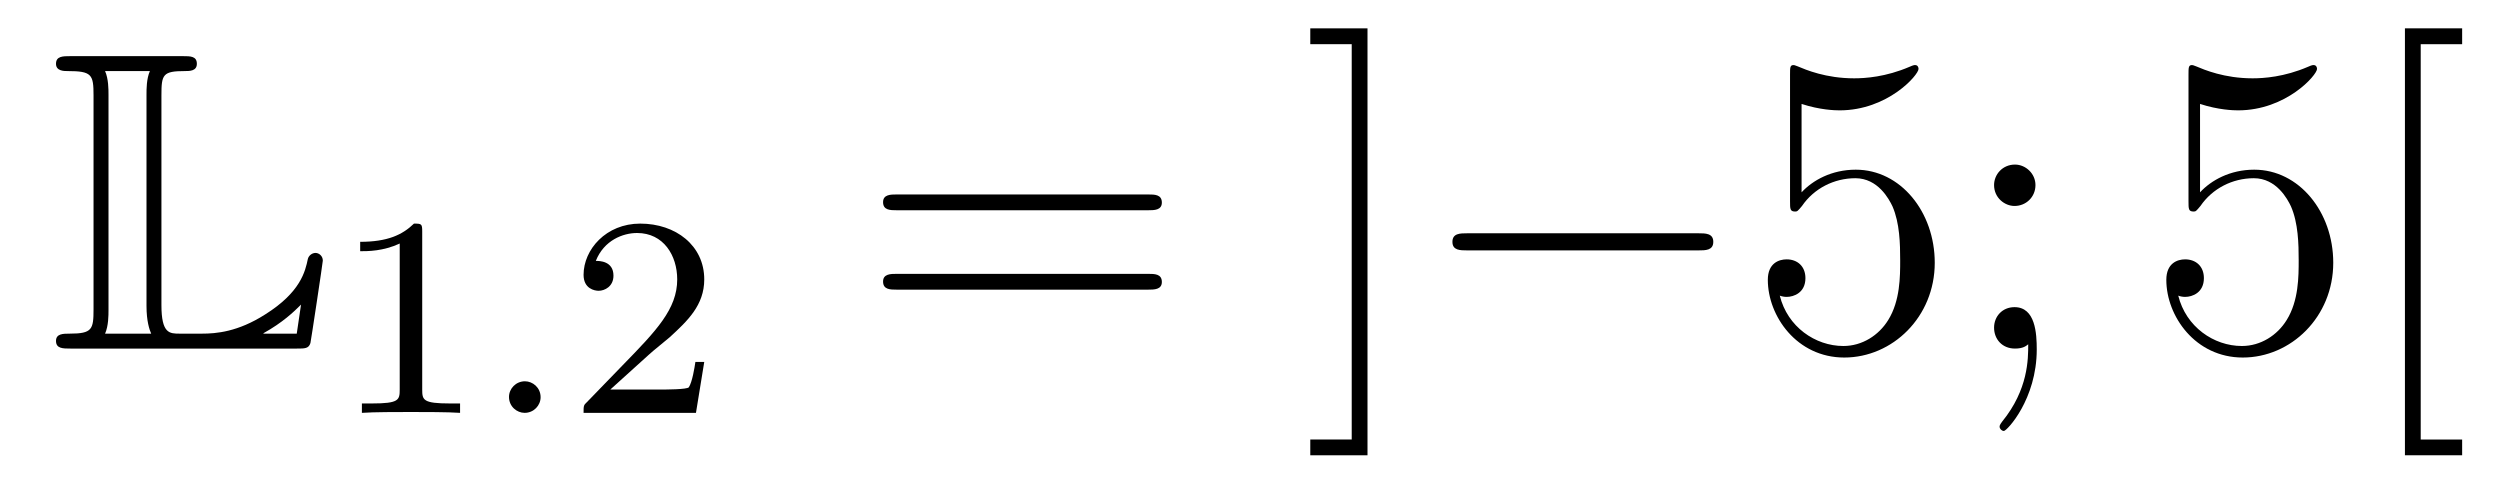 <?xml version='1.0'?>
<!-- This file was generated by dvisvgm 1.14.1 -->
<svg height='14pt' version='1.1' viewBox='0 -14 70 14' width='70pt' xmlns='http://www.w3.org/2000/svg' xmlns:xlink='http://www.w3.org/1999/xlink'>
<g id='page1'>
<g transform='matrix(1 0 0 1 -127 650)'>
<path d='M131.52 -661.329C131.52 -661.914 131.556 -662.01 132.177 -662.01C132.309 -662.01 132.512 -662.01 132.512 -662.213C132.512 -662.428 132.333 -662.428 132.118 -662.428H128.974C128.759 -662.428 128.568 -662.428 128.568 -662.213C128.568 -662.01 128.794 -662.01 128.89 -662.01C129.572 -662.01 129.619 -661.914 129.619 -661.329V-655.34C129.619 -654.778 129.583 -654.658 128.95 -654.658C128.771 -654.658 128.568 -654.658 128.568 -654.455C128.568 -654.24 128.759 -654.24 128.974 -654.24H135.309C135.537 -654.24 135.644 -654.24 135.692 -654.395C135.704 -654.431 136.039 -656.655 136.039 -656.703C136.039 -656.834 135.931 -656.918 135.835 -656.918S135.644 -656.846 135.62 -656.75C135.548 -656.404 135.417 -655.818 134.425 -655.196C133.66 -654.706 133.05 -654.658 132.656 -654.658H132.034C131.747 -654.658 131.52 -654.658 131.52 -655.459V-661.329ZM130.038 -661.353C130.038 -661.496 130.038 -661.795 129.942 -662.01H131.197C131.102 -661.795 131.102 -661.508 131.102 -661.353V-655.435C131.102 -655.005 131.185 -654.766 131.233 -654.658H129.942C130.038 -654.873 130.038 -655.173 130.038 -655.316V-661.353ZM135.309 -654.658H134.377V-654.67C134.915 -654.969 135.226 -655.268 135.429 -655.471L135.309 -654.658Z' fill-rule='evenodd'/>
<path d='M138.822 -657.516C138.822 -657.731 138.806 -657.739 138.591 -657.739C138.264 -657.42 137.842 -657.229 137.085 -657.229V-656.966C137.3 -656.966 137.73 -656.966 138.192 -657.181V-653.093C138.192 -652.798 138.169 -652.703 137.412 -652.703H137.133V-652.44C137.459 -652.464 138.145 -652.464 138.503 -652.464C138.862 -652.464 139.555 -652.464 139.882 -652.44V-652.703H139.603C138.846 -652.703 138.822 -652.798 138.822 -653.093V-657.516Z' fill-rule='evenodd'/>
<path d='M142.137 -652.878C142.137 -653.149 141.914 -653.324 141.699 -653.324C141.444 -653.324 141.252 -653.117 141.252 -652.886C141.252 -652.615 141.475 -652.44 141.69 -652.44C141.945 -652.44 142.137 -652.647 142.137 -652.878Z' fill-rule='evenodd'/>
<path d='M145.165 -654.066C145.292 -654.185 145.627 -654.448 145.755 -654.56C146.248 -655.014 146.719 -655.452 146.719 -656.177C146.719 -657.125 145.922 -657.739 144.926 -657.739C143.97 -657.739 143.34 -657.014 143.34 -656.305C143.34 -655.914 143.651 -655.858 143.762 -655.858C143.93 -655.858 144.177 -655.978 144.177 -656.281C144.177 -656.695 143.778 -656.695 143.683 -656.695C143.914 -657.277 144.448 -657.476 144.838 -657.476C145.579 -657.476 145.962 -656.847 145.962 -656.177C145.962 -655.348 145.38 -654.743 144.44 -653.779L143.436 -652.743C143.34 -652.655 143.34 -652.639 143.34 -652.44H146.487L146.719 -653.866H146.471C146.448 -653.707 146.384 -653.308 146.288 -653.157C146.241 -653.093 145.635 -653.093 145.507 -653.093H144.089L145.165 -654.066Z' fill-rule='evenodd'/>
<path d='M159.149 -658.113C159.316 -658.113 159.532 -658.113 159.532 -658.328C159.532 -658.555 159.328 -658.555 159.149 -658.555H152.108C151.941 -658.555 151.726 -658.555 151.726 -658.34C151.726 -658.113 151.929 -658.113 152.108 -658.113H159.149ZM159.149 -655.89C159.316 -655.89 159.532 -655.89 159.532 -656.105C159.532 -656.332 159.328 -656.332 159.149 -656.332H152.108C151.941 -656.332 151.726 -656.332 151.726 -656.117C151.726 -655.89 151.929 -655.89 152.108 -655.89H159.149Z' fill-rule='evenodd'/>
<path d='M165.29 -663.206H163.688V-662.763H164.848V-651.694H163.688V-651.252H165.29V-663.206Z' fill-rule='evenodd'/>
<path d='M174.553 -656.989C174.756 -656.989 174.972 -656.989 174.972 -657.228C174.972 -657.468 174.756 -657.468 174.553 -657.468H168.086C167.883 -657.468 167.668 -657.468 167.668 -657.228C167.668 -656.989 167.883 -656.989 168.086 -656.989H174.553Z' fill-rule='evenodd'/>
<path d='M177.444 -661.09C177.958 -660.922 178.376 -660.91 178.508 -660.91C179.859 -660.91 180.719 -661.902 180.719 -662.07C180.719 -662.118 180.695 -662.178 180.624 -662.178C180.6 -662.178 180.576 -662.178 180.468 -662.13C179.799 -661.843 179.225 -661.807 178.914 -661.807C178.125 -661.807 177.563 -662.046 177.336 -662.142C177.252 -662.178 177.229 -662.178 177.217 -662.178C177.121 -662.178 177.121 -662.106 177.121 -661.914V-658.364C177.121 -658.149 177.121 -658.077 177.265 -658.077C177.324 -658.077 177.336 -658.089 177.456 -658.233C177.791 -658.723 178.353 -659.01 178.95 -659.01C179.584 -659.01 179.894 -658.424 179.99 -658.221C180.193 -657.754 180.205 -657.169 180.205 -656.714C180.205 -656.26 180.205 -655.579 179.871 -655.041C179.607 -654.611 179.141 -654.312 178.615 -654.312C177.826 -654.312 177.049 -654.85 176.834 -655.722C176.894 -655.698 176.966 -655.687 177.026 -655.687C177.229 -655.687 177.552 -655.806 177.552 -656.212C177.552 -656.547 177.324 -656.738 177.026 -656.738C176.81 -656.738 176.499 -656.631 176.499 -656.165C176.499 -655.148 177.312 -653.989 178.639 -653.989C179.99 -653.989 181.173 -655.125 181.173 -656.643C181.173 -658.065 180.217 -659.249 178.962 -659.249C178.281 -659.249 177.755 -658.95 177.444 -658.615V-661.09ZM183.993 -658.818C183.993 -659.141 183.718 -659.392 183.419 -659.392C183.073 -659.392 182.834 -659.117 182.834 -658.818C182.834 -658.46 183.132 -658.233 183.407 -658.233C183.73 -658.233 183.993 -658.484 183.993 -658.818ZM183.79 -654.36C183.79 -653.941 183.79 -653.092 183.061 -652.196C182.989 -652.1 182.989 -652.076 182.989 -652.053C182.989 -651.993 183.049 -651.933 183.109 -651.933C183.192 -651.933 184.029 -652.818 184.029 -654.216C184.029 -654.658 183.993 -655.4 183.407 -655.4C183.061 -655.4 182.834 -655.137 182.834 -654.826C182.834 -654.503 183.061 -654.24 183.419 -654.24C183.646 -654.24 183.73 -654.312 183.79 -654.36Z' fill-rule='evenodd'/>
<path d='M188.601 -661.09C189.115 -660.922 189.533 -660.91 189.665 -660.91C191.016 -660.91 191.877 -661.902 191.877 -662.07C191.877 -662.118 191.853 -662.178 191.781 -662.178C191.757 -662.178 191.733 -662.178 191.625 -662.13C190.956 -661.843 190.382 -661.807 190.072 -661.807C189.282 -661.807 188.721 -662.046 188.493 -662.142C188.41 -662.178 188.386 -662.178 188.374 -662.178C188.278 -662.178 188.278 -662.106 188.278 -661.914V-658.364C188.278 -658.149 188.278 -658.077 188.422 -658.077C188.482 -658.077 188.493 -658.089 188.613 -658.233C188.948 -658.723 189.51 -659.01 190.107 -659.01C190.741 -659.01 191.052 -658.424 191.147 -658.221C191.351 -657.754 191.363 -657.169 191.363 -656.714C191.363 -656.26 191.363 -655.579 191.028 -655.041C190.765 -654.611 190.298 -654.312 189.773 -654.312C188.983 -654.312 188.207 -654.85 187.991 -655.722C188.051 -655.698 188.123 -655.687 188.183 -655.687C188.386 -655.687 188.709 -655.806 188.709 -656.212C188.709 -656.547 188.482 -656.738 188.183 -656.738C187.968 -656.738 187.657 -656.631 187.657 -656.165C187.657 -655.148 188.47 -653.989 189.797 -653.989C191.147 -653.989 192.331 -655.125 192.331 -656.643C192.331 -658.065 191.374 -659.249 190.119 -659.249C189.438 -659.249 188.912 -658.95 188.601 -658.615V-661.09ZM195.94 -651.252V-651.694H194.78V-662.763H195.94V-663.206H194.338V-651.252H195.94Z' fill-rule='evenodd'/>
</g>
</g>
</svg>
